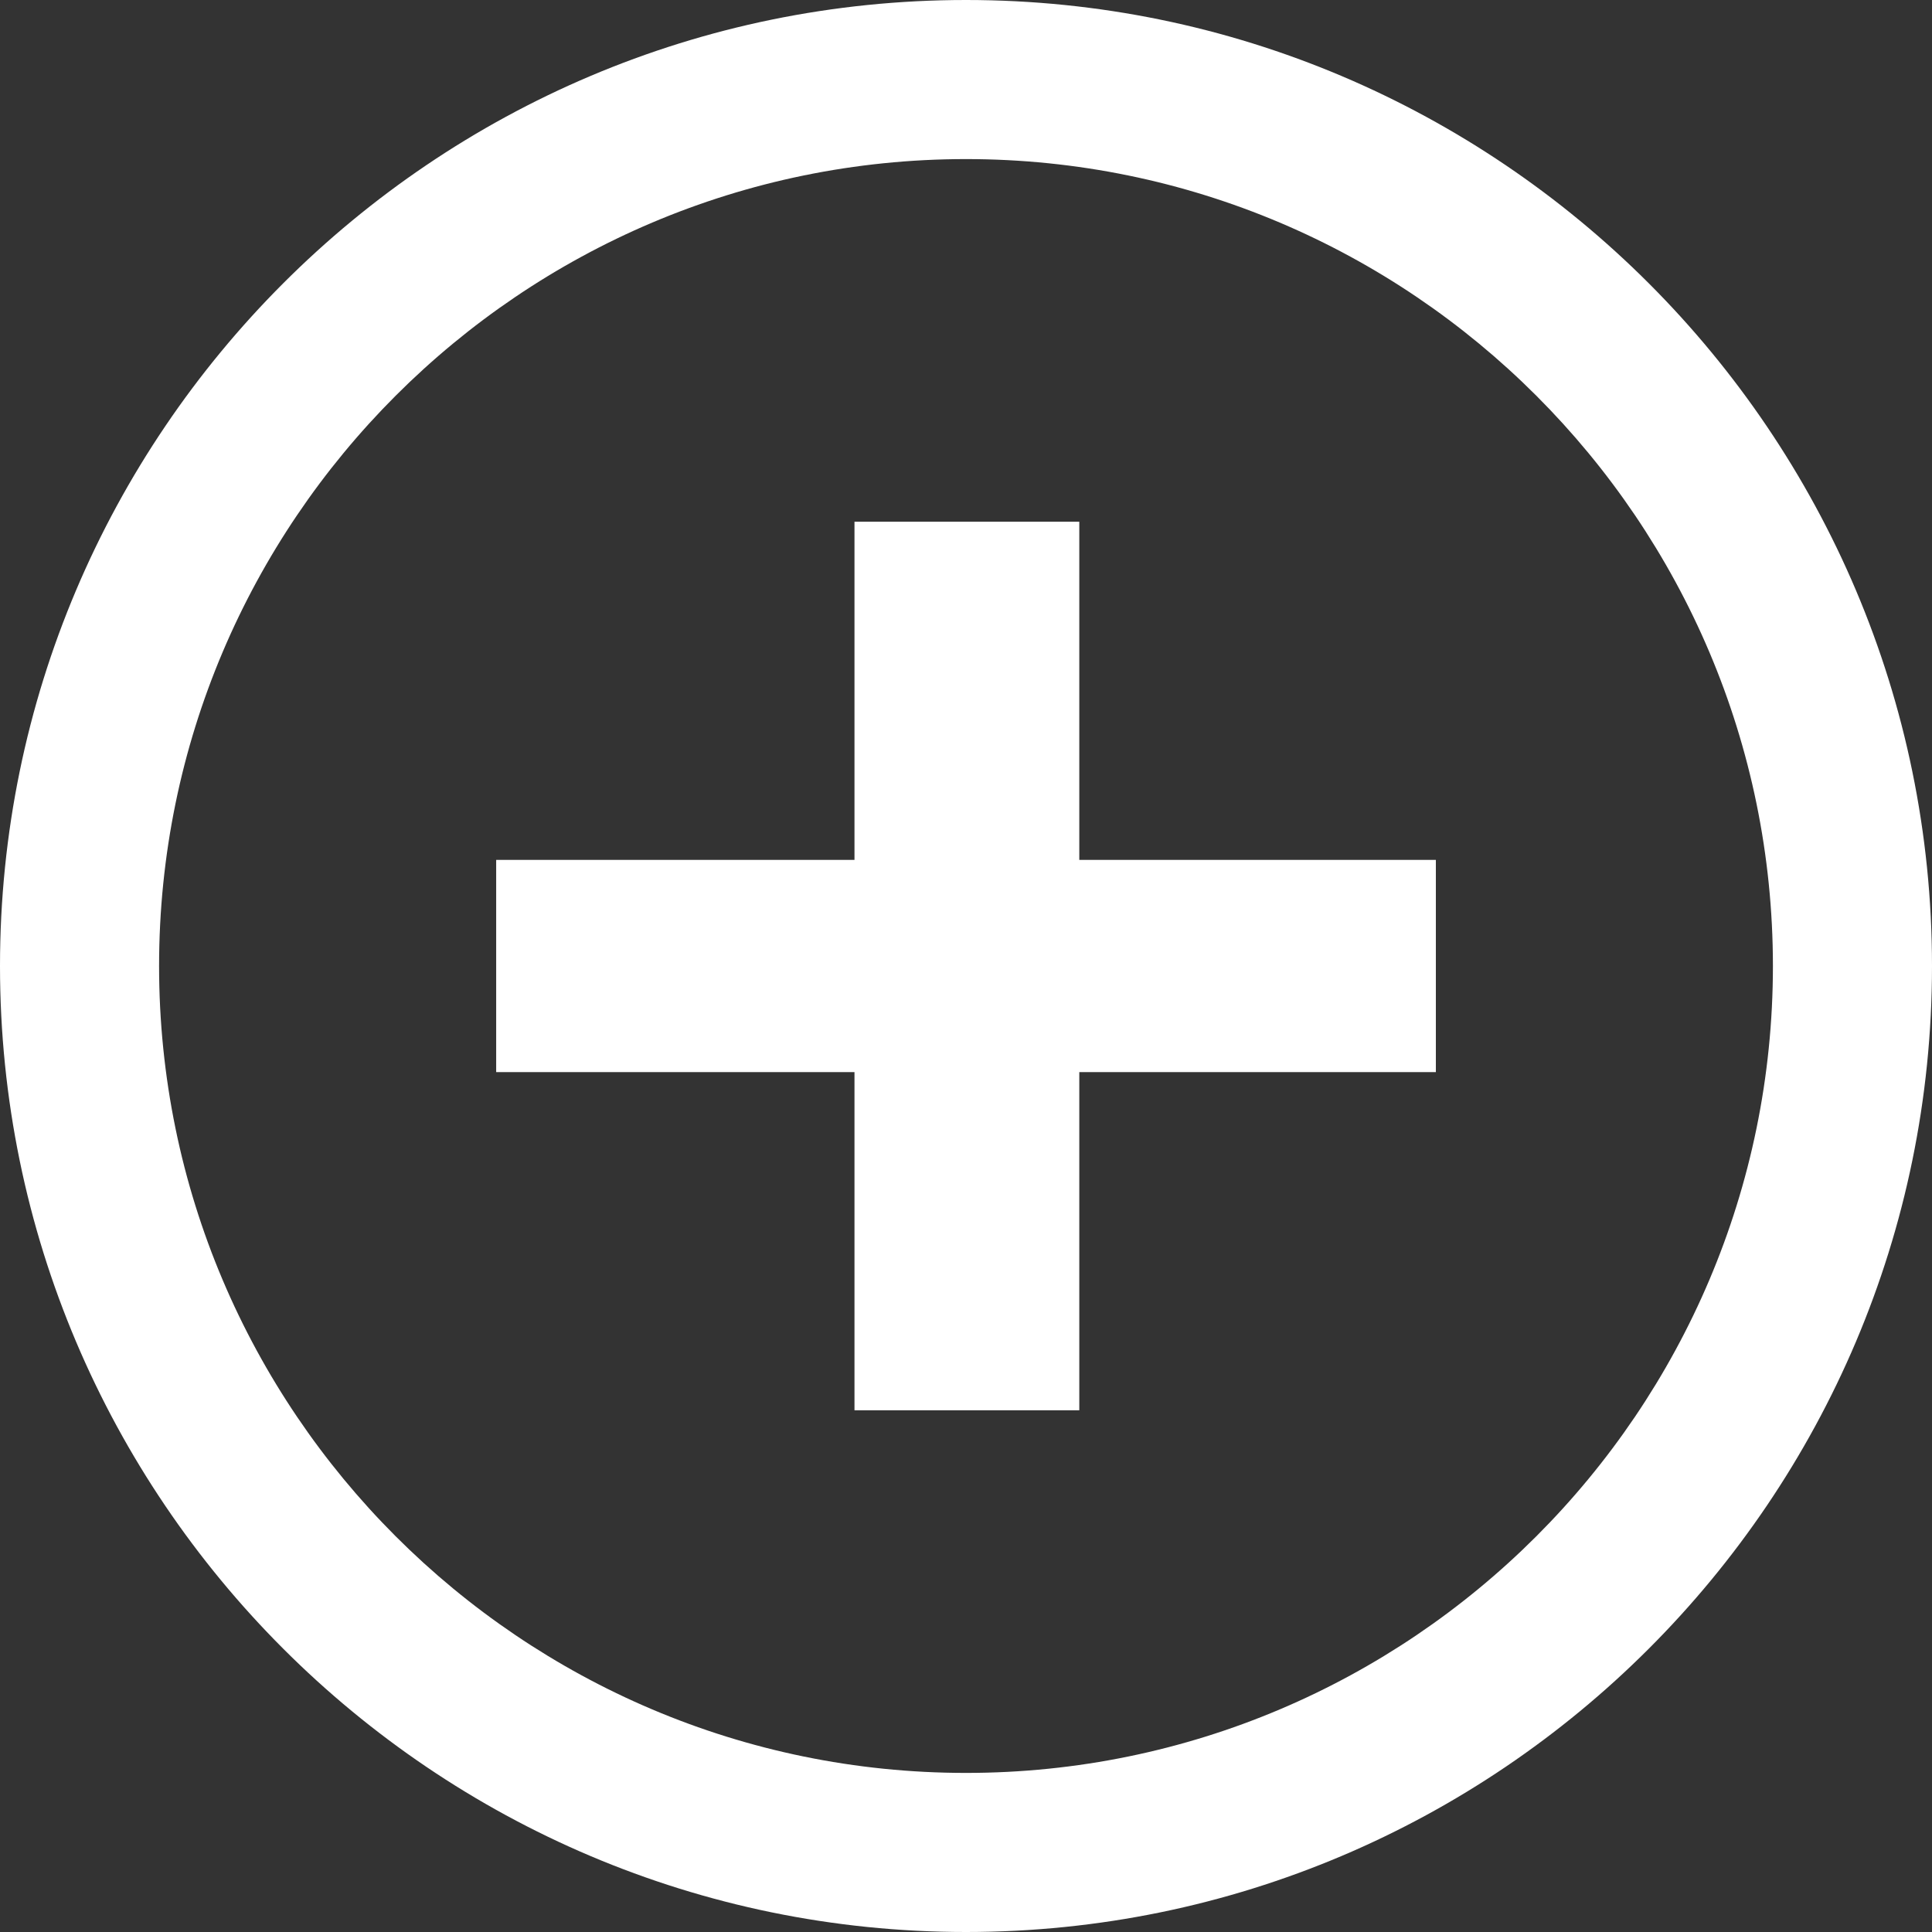<?xml version="1.0" encoding="UTF-8"?>
<svg id="Livello_1" data-name="Livello 1" xmlns="http://www.w3.org/2000/svg" version="1.1" viewBox="0 0 500 500">
  <rect x="0" y="0" width="500" height="500" fill="#333333" stroke="none"/>
  <defs>
    <style>
      .cls-1 {
        fill: #fff;
        stroke-width: 0px;
      }
    </style>
  </defs>
  <path class="cls-1" d="M250,500C112.15,500,0,387.85,0,250S112.15,0,250,0s250,112.15,250,250-112.15,250-250,250ZM250,41.17c-115.15,0-208.83,93.68-208.83,208.83s93.68,208.83,208.83,208.83,208.83-93.68,208.83-208.83S365.15,41.17,250,41.17Z"/>
  <polygon class="cls-1" points="128.41 277.46 221.14 277.46 221.14 364.98 279.32 364.98 279.32 277.46 371.6 277.46 371.6 222.54 279.32 222.54 279.32 135.02 221.14 135.02 221.14 222.54 128.41 222.54 128.41 277.46"/>
</svg>